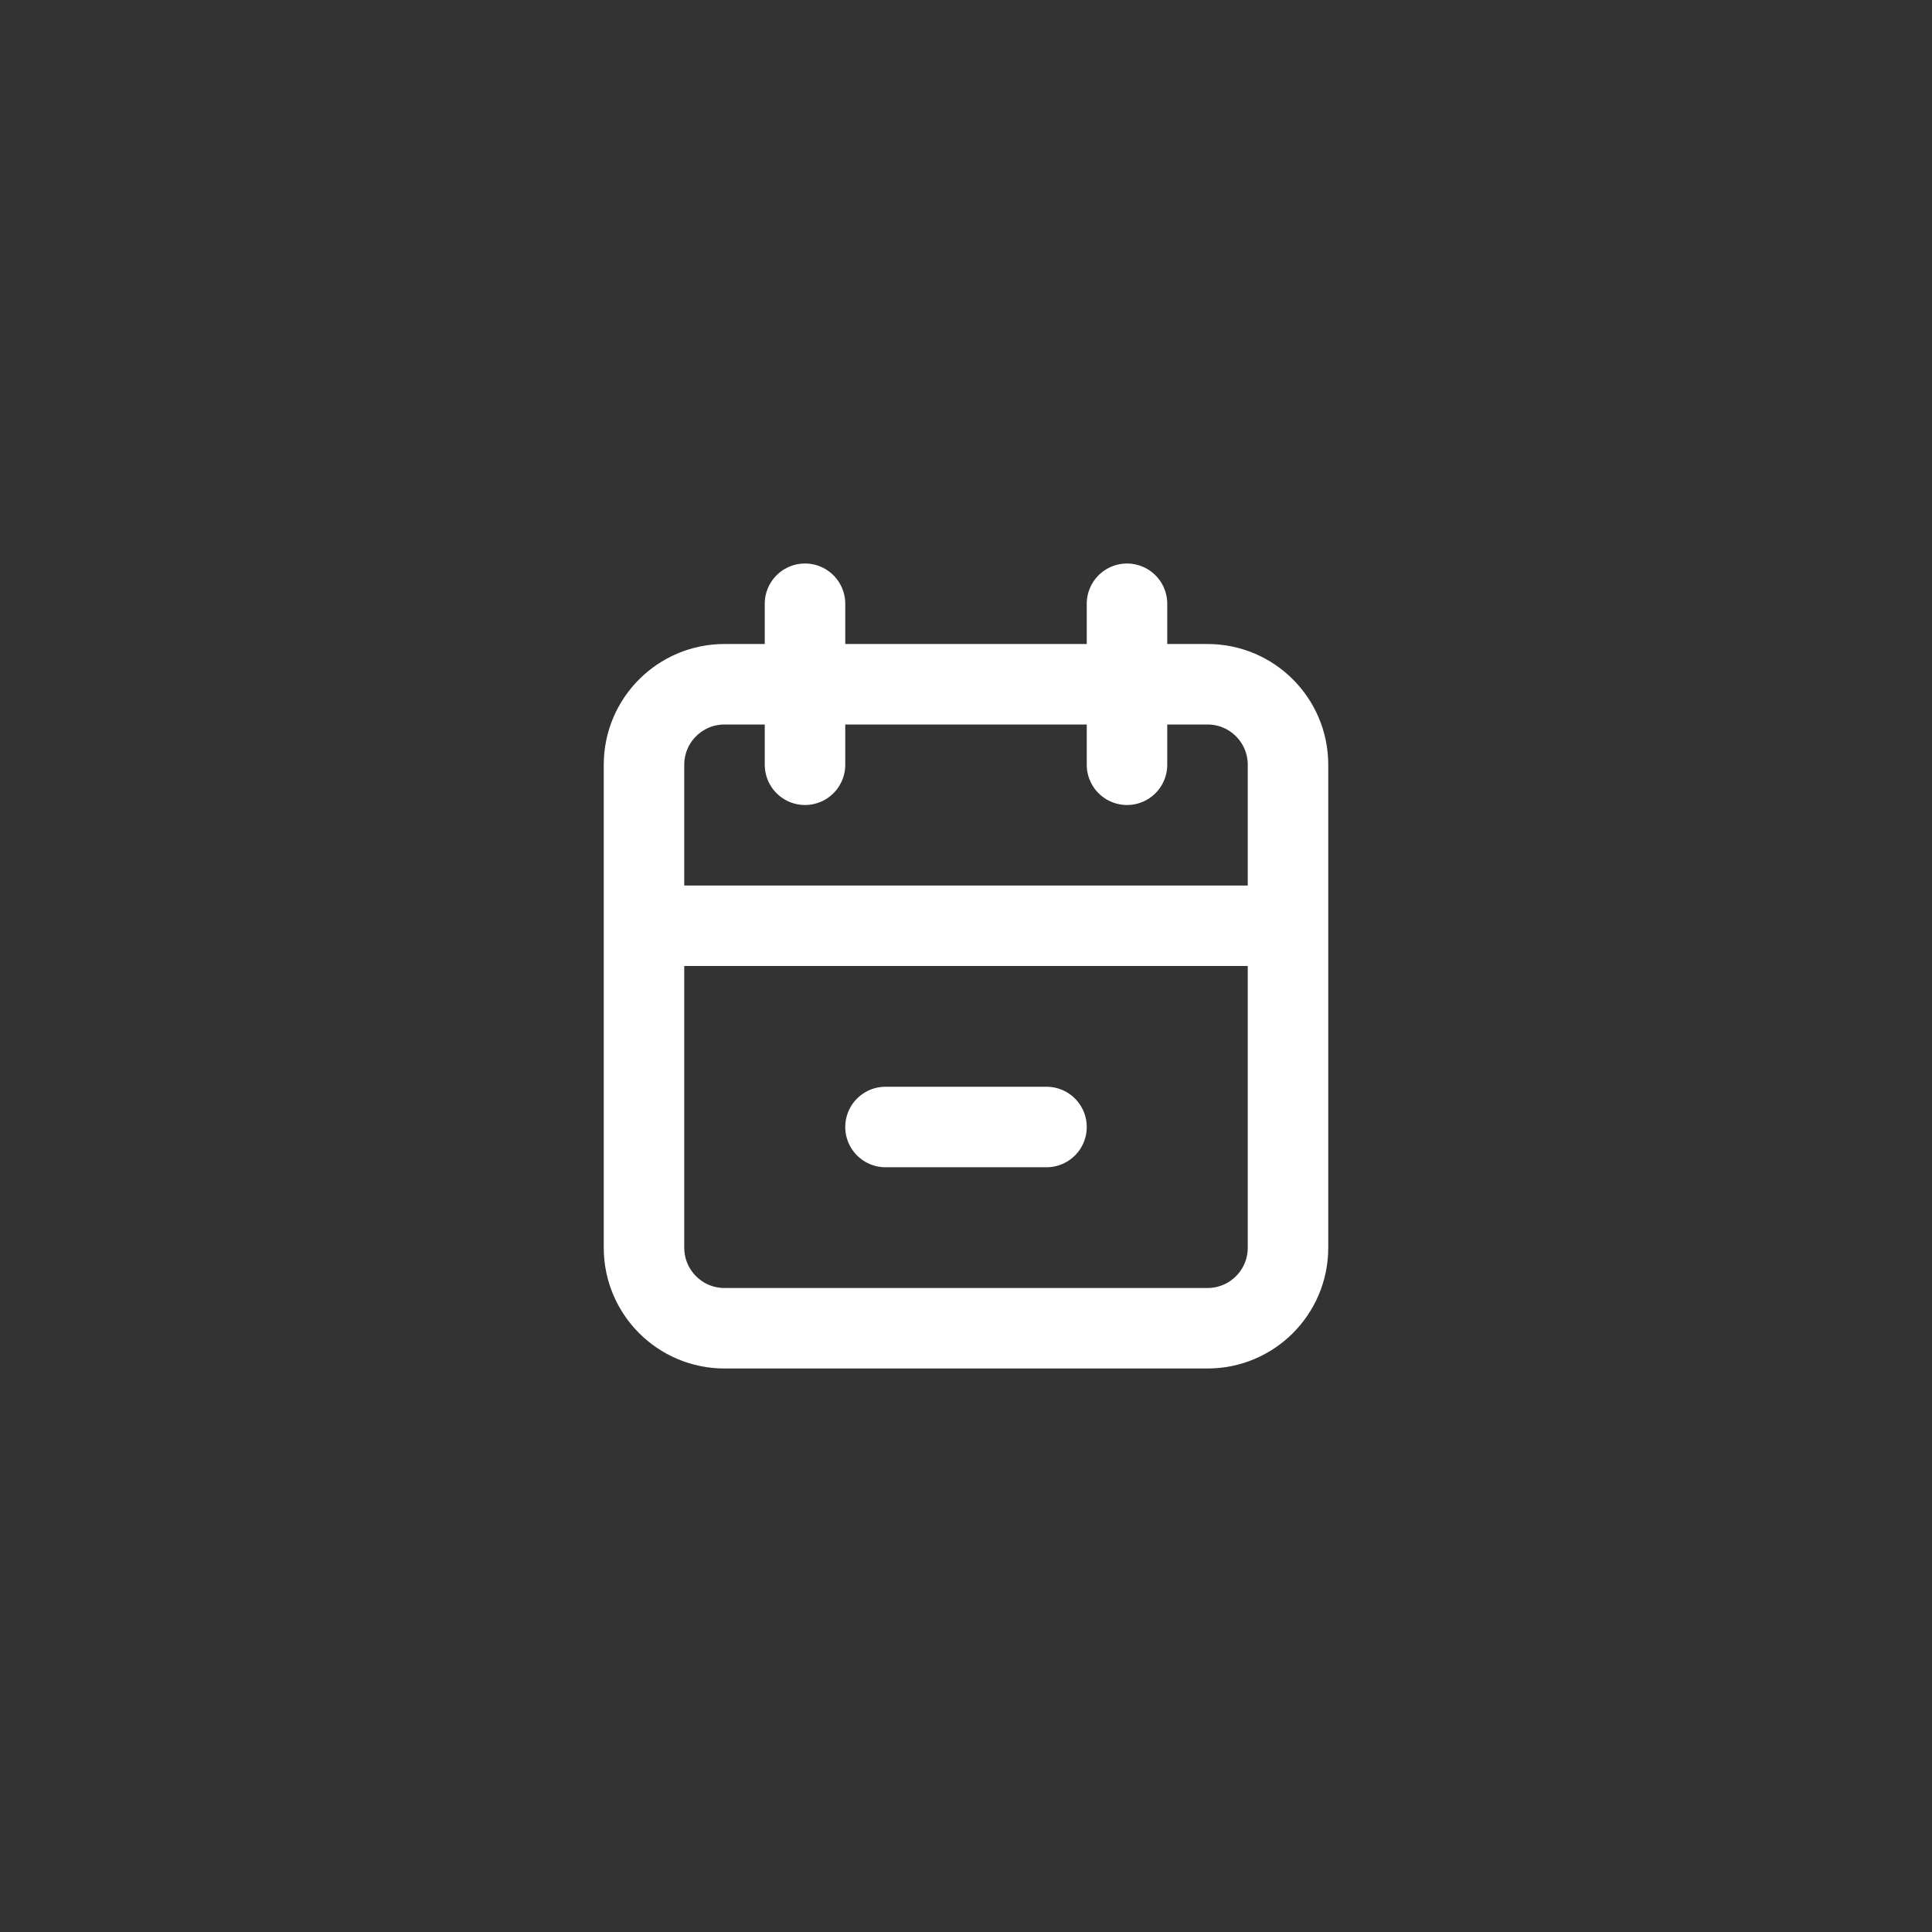 <?xml version="1.0" encoding="UTF-8"?> <svg xmlns="http://www.w3.org/2000/svg" width="90" height="90" viewBox="0 0 90 90" fill="none"><rect x="0" y="0" width="90" height="90" fill="#333333" stroke="none"/><path d="M52.5 28.125V35.625M37.5 28.125V35.625M30 43.125H60M41.25 52.5H48.75M33.75 31.875H56.25C58.321 31.875 60 33.554 60 35.625V58.125C60 60.196 58.321 61.875 56.25 61.875H33.75C31.679 61.875 30 60.196 30 58.125V35.625C30 33.554 31.679 31.875 33.75 31.875Z" stroke="white" stroke-width="3.75" stroke-linecap="round" stroke-linejoin="round"></path></svg> 